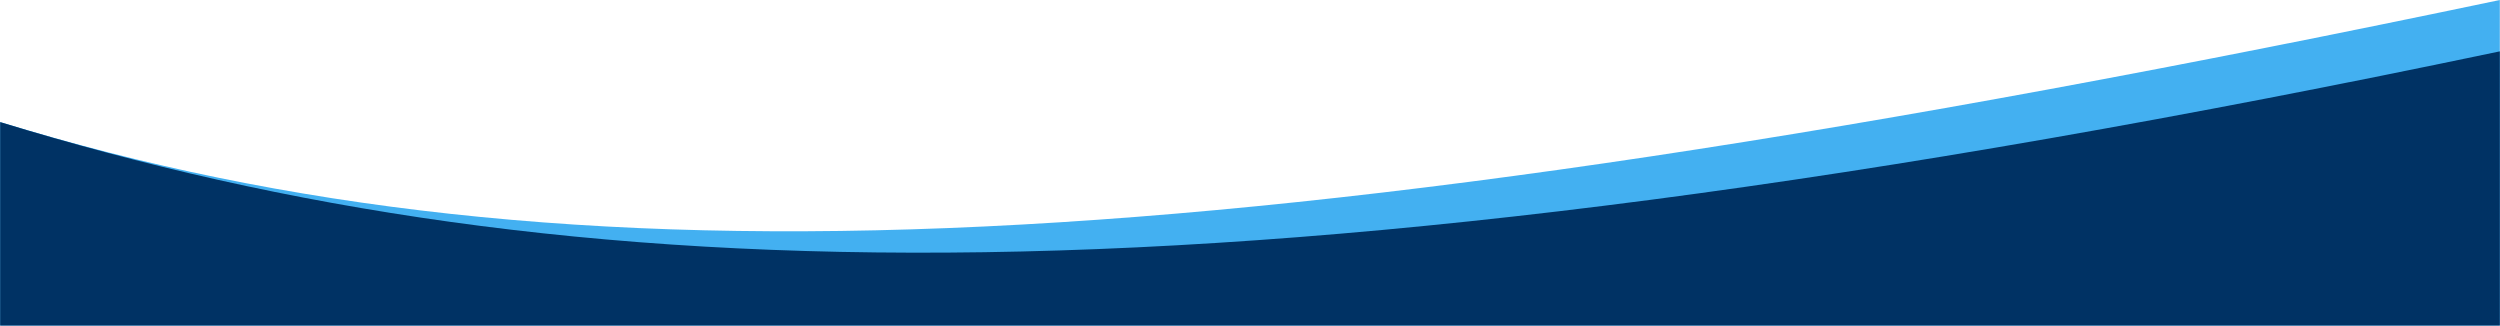<?xml version="1.0" encoding="UTF-8"?>
<!DOCTYPE svg PUBLIC "-//W3C//DTD SVG 1.1//EN" "http://www.w3.org/Graphics/SVG/1.1/DTD/svg11.dtd">
<!-- Creator: CorelDRAW X7 -->
<svg xmlns="http://www.w3.org/2000/svg" xml:space="preserve" width="162.56mm" height="21.167mm" version="1.1" style="shape-rendering:geometricPrecision; text-rendering:geometricPrecision; image-rendering:optimizeQuality; fill-rule:evenodd; clip-rule:evenodd"
viewBox="0 0 16256 2117"
 xmlns:xlink="http://www.w3.org/1999/xlink">
 <defs>
  <style type="text/css">
   <![CDATA[
    .fil1 {fill:#003264}
    .fil0 {fill:#43B0F1}
   ]]>
  </style>
 </defs>
 <g id="Livello_x0020_1">
  <path class="fil0" d="M0 794c3688,1129 7963,946 16256,-794 0,706 0,1411 0,2117 -5419,0 -10837,0 -16256,0 0,-441 0,-882 0,-1323z"/>
  <path class="fil1" d="M0 794c3688,1129 7963,1281 16256,-460 0,706 0,1077 0,1783 -5419,0 -10837,0 -16256,0 0,-441 0,-882 0,-1323z"/>
 </g>
</svg>

